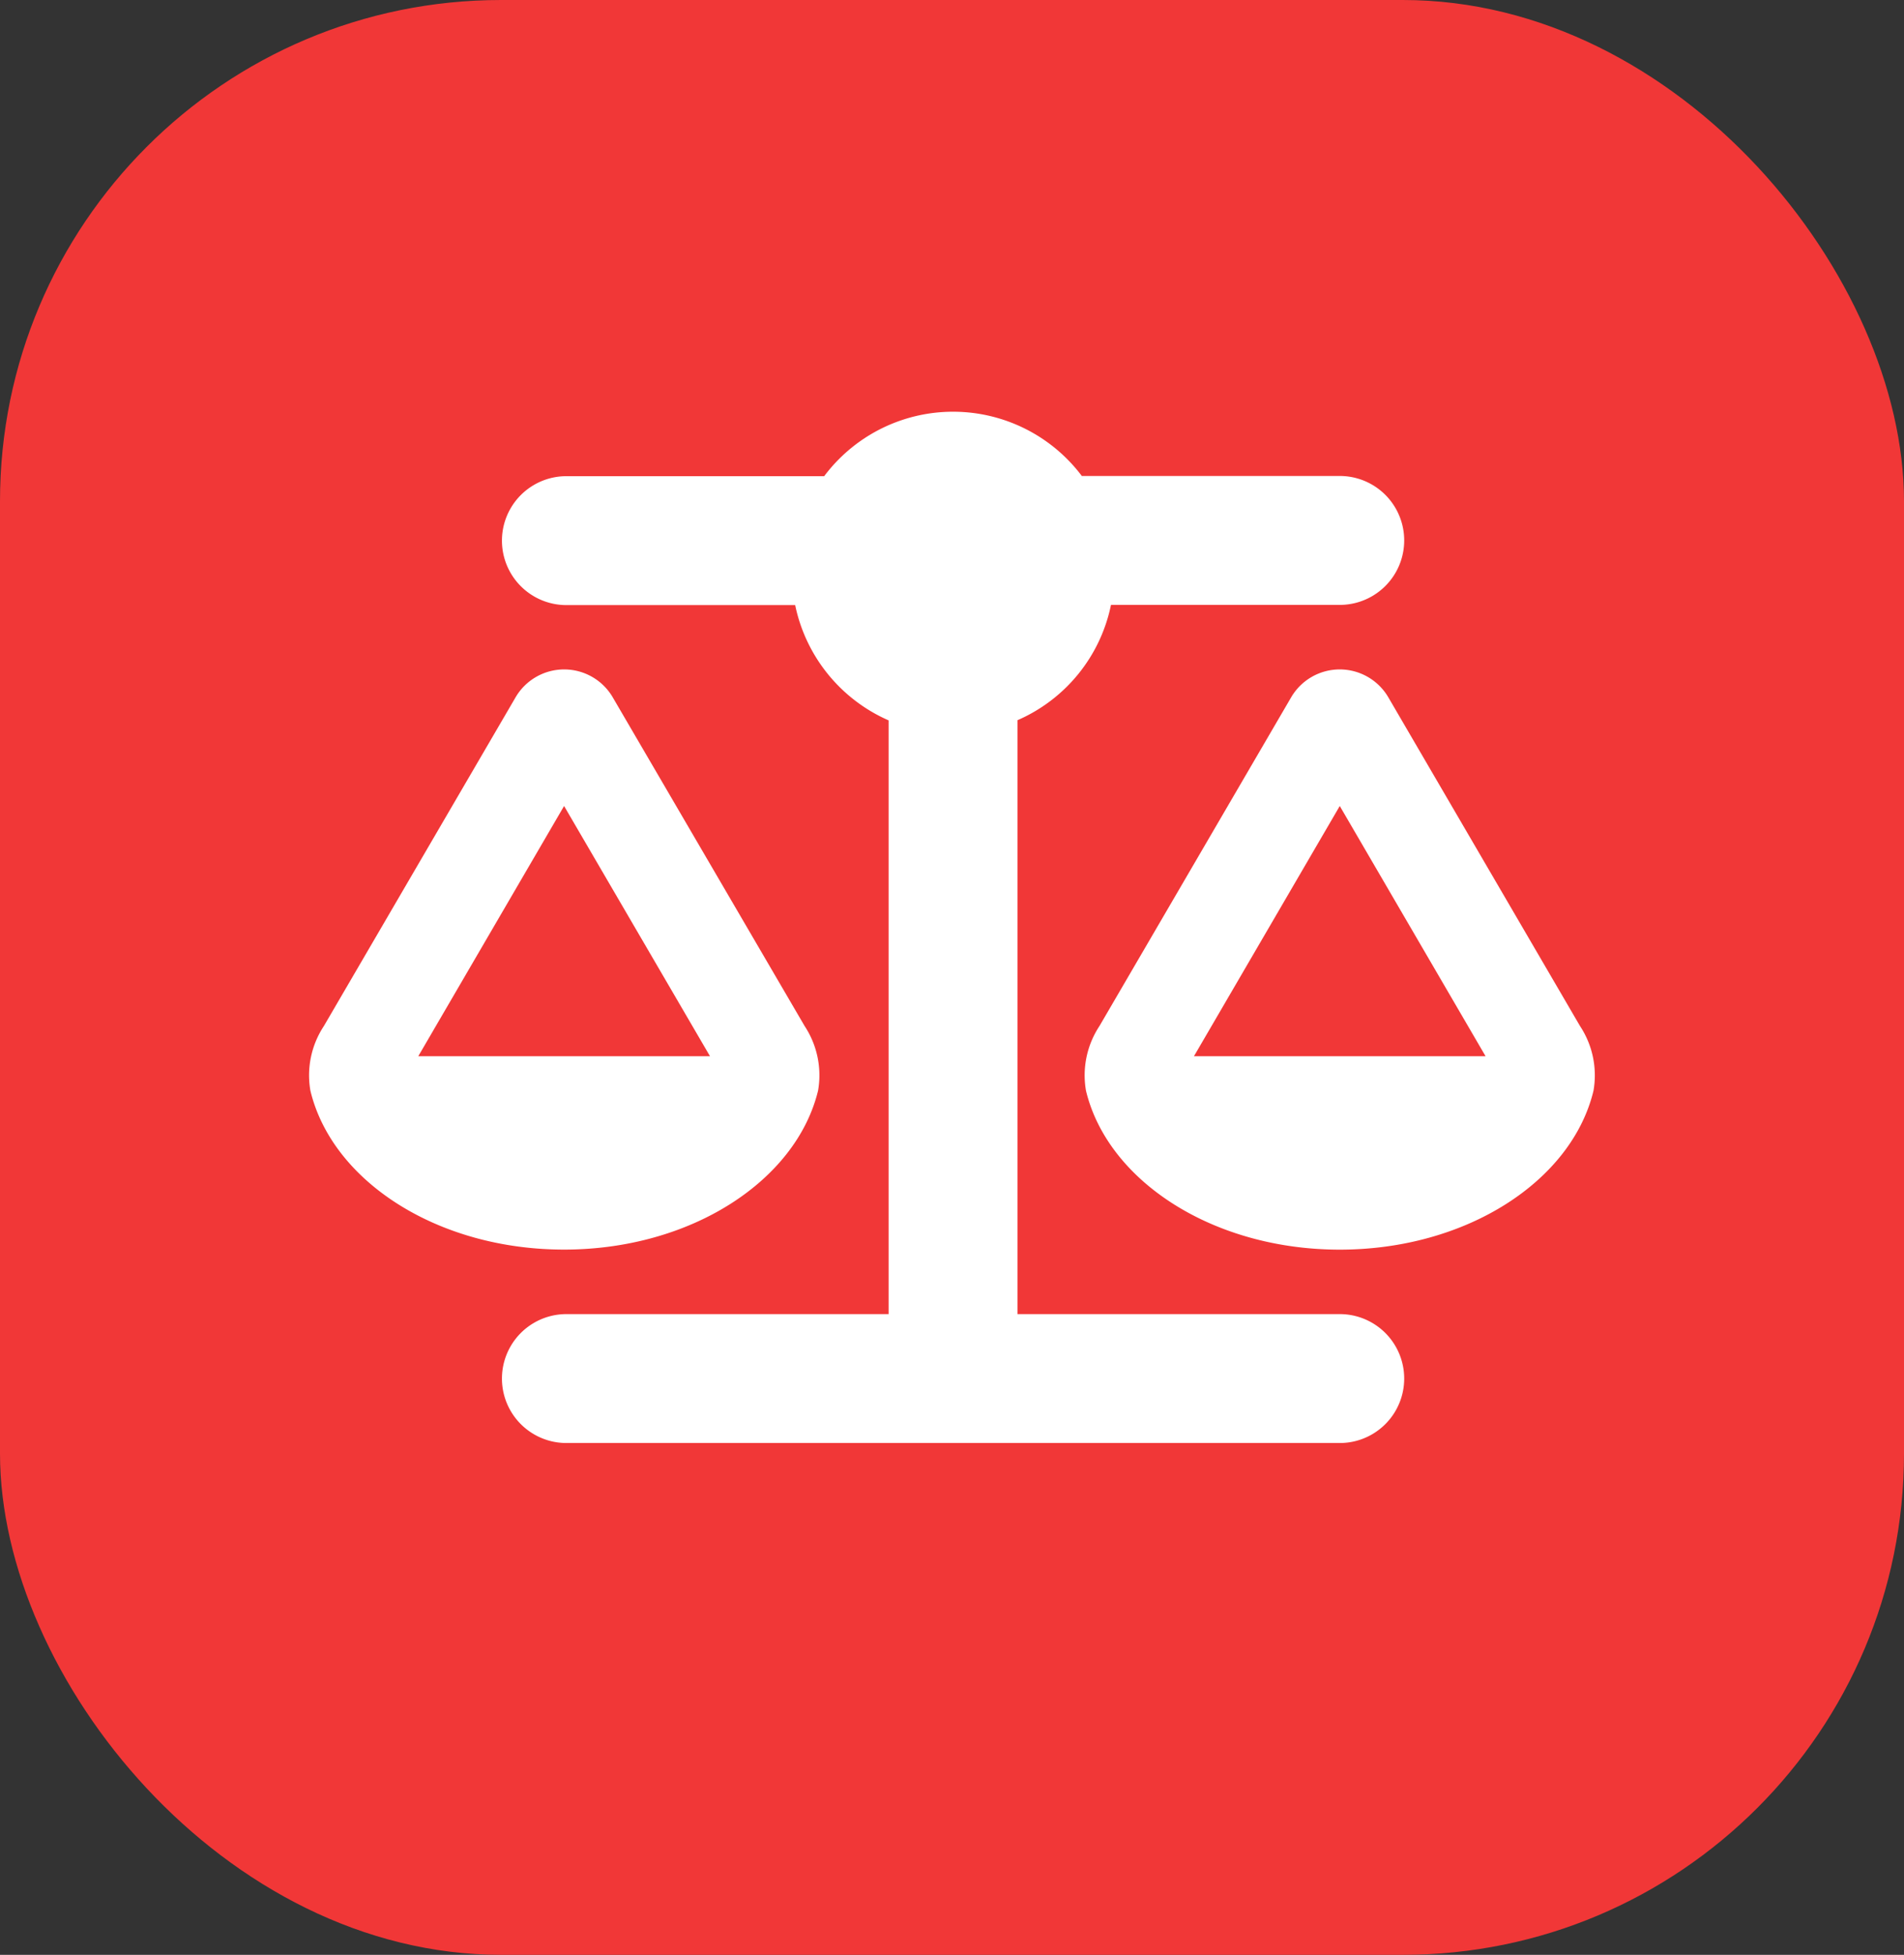 <svg xmlns="http://www.w3.org/2000/svg" width="38" height="39" viewBox="0 0 38 39"><rect x="0" y="0" width="38" height="39" fill="#333333" stroke="none"/><g id="Group_1" data-name="Group 1" transform="translate(-1424 -1075)"><g id="Group_100" data-name="Group 100"><rect id="Rectangle_139" data-name="Rectangle 139" width="38" height="39" rx="10" transform="translate(1424 1075)" fill="#f13737"></rect><path id="Icon_fa-solid-scale-balanced" data-name="Icon fa-solid-scale-balanced" d="M15.436,1.286h5.145a1.286,1.286,0,1,1,0,2.572H16.015a3.211,3.211,0,0,1-1.865,2.3V18.007h6.431a1.286,1.286,0,0,1,0,2.572H5.146a1.286,1.286,0,0,1,0-2.572h6.431V6.162a3.226,3.226,0,0,1-1.865-2.3H5.146a1.286,1.286,0,1,1,0-2.572h5.145a3.216,3.216,0,0,1,5.145,0Zm2.235,11.576h5.82L20.581,7.87Zm2.91,3.859c-2.528,0-4.63-1.367-5.065-3.171a1.784,1.784,0,0,1,.269-1.29L19.612,5.7a1.123,1.123,0,0,1,1.937,0l3.827,6.56a1.784,1.784,0,0,1,.269,1.29C25.211,15.354,23.109,16.721,20.581,16.721ZM5.1,7.87l-2.91,4.992H8.012ZM.037,13.55a1.784,1.784,0,0,1,.269-1.29L4.133,5.7a1.123,1.123,0,0,1,1.937,0L9.9,12.259a1.784,1.784,0,0,1,.269,1.29c-.438,1.8-2.54,3.171-5.069,3.171S.471,15.354.037,13.55Z" transform="translate(1430.158 1083.21)" fill="#fff"></path></g></g></svg>